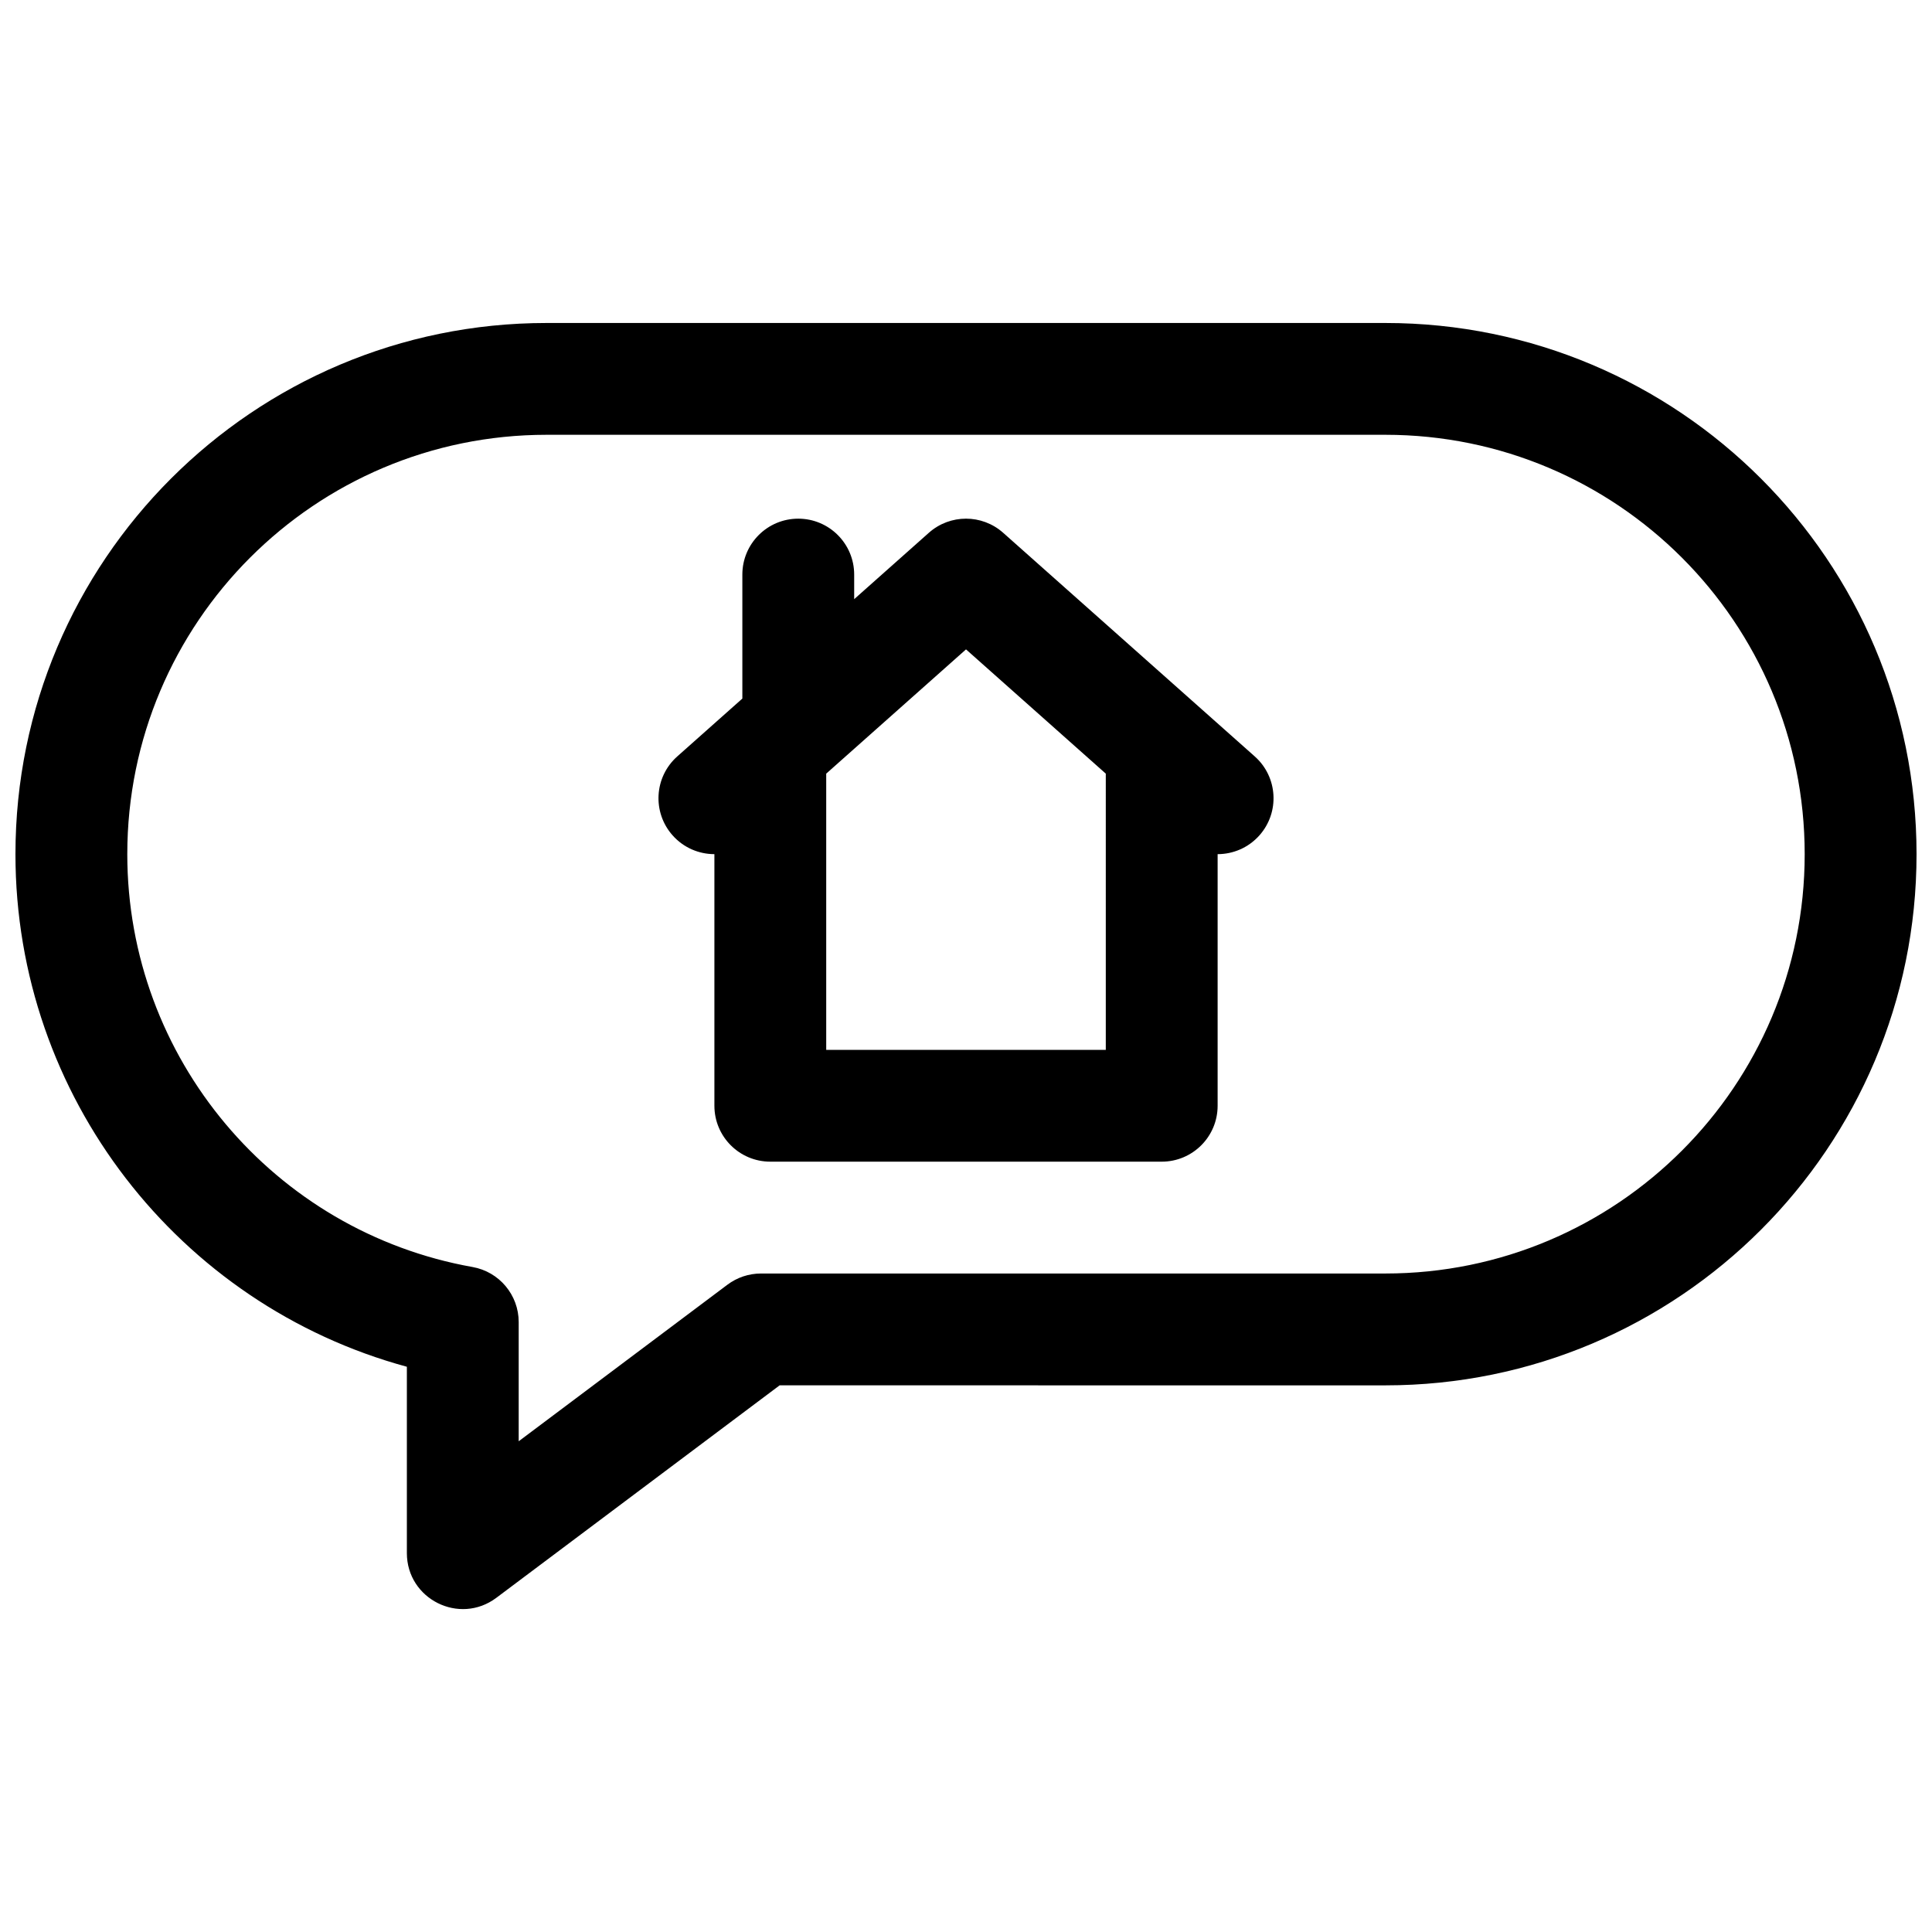 <?xml version="1.0" encoding="UTF-8"?>
<!-- Uploaded to: SVG Repo, www.svgrepo.com, Generator: SVG Repo Mixer Tools -->
<svg width="800px" height="800px" version="1.1" viewBox="144 144 512 512" xmlns="http://www.w3.org/2000/svg">
 <defs>
  <clipPath id="a">
   <path d="m148.09 229h503.81v342h-503.81z"/>
  </clipPath>
 </defs>
 <g clip-path="url(#a)">
  <path d="m350.61 511.13-75.078 56.309c-9.77 7.324-23.707 0.355-23.707-11.855v-49.379c-60.402-16.406-103.73-71.605-103.73-135.84 0-77.746 63.023-140.77 140.77-140.77h222.27c77.746 0 140.77 63.023 140.77 140.77 0 77.746-63.023 140.77-140.77 140.77zm-13.832-26.672c2.566-1.926 5.688-2.965 8.895-2.965h165.46c61.379 0 111.13-49.754 111.13-111.13 0-61.379-49.754-111.14-111.13-111.14h-222.27c-61.379 0-111.13 49.758-111.13 111.14 0 54.07 38.891 100.04 91.504 109.41 7.07 1.258 12.223 7.406 12.223 14.586v31.59zm3.953-155.33v-32.859c0-8.184 6.633-14.816 14.816-14.816 8.184 0 14.82 6.633 14.82 14.816v6.516l19.789-17.59c5.617-4.992 14.078-4.992 19.691 0l66.68 59.27c6.117 5.438 6.668 14.805 1.23 20.922-2.926 3.289-6.992 4.973-11.074 4.973v66.68c0 8.184-6.633 14.816-14.82 14.816h-103.72c-8.184 0-14.82-6.633-14.82-14.816v-66.68c-4.082 0-8.148-1.684-11.074-4.973-5.438-6.117-4.887-15.484 1.23-20.922zm96.316 19.895-37.043-32.93-37.047 32.93v73.199h74.09z"/>
 </g>
</svg>